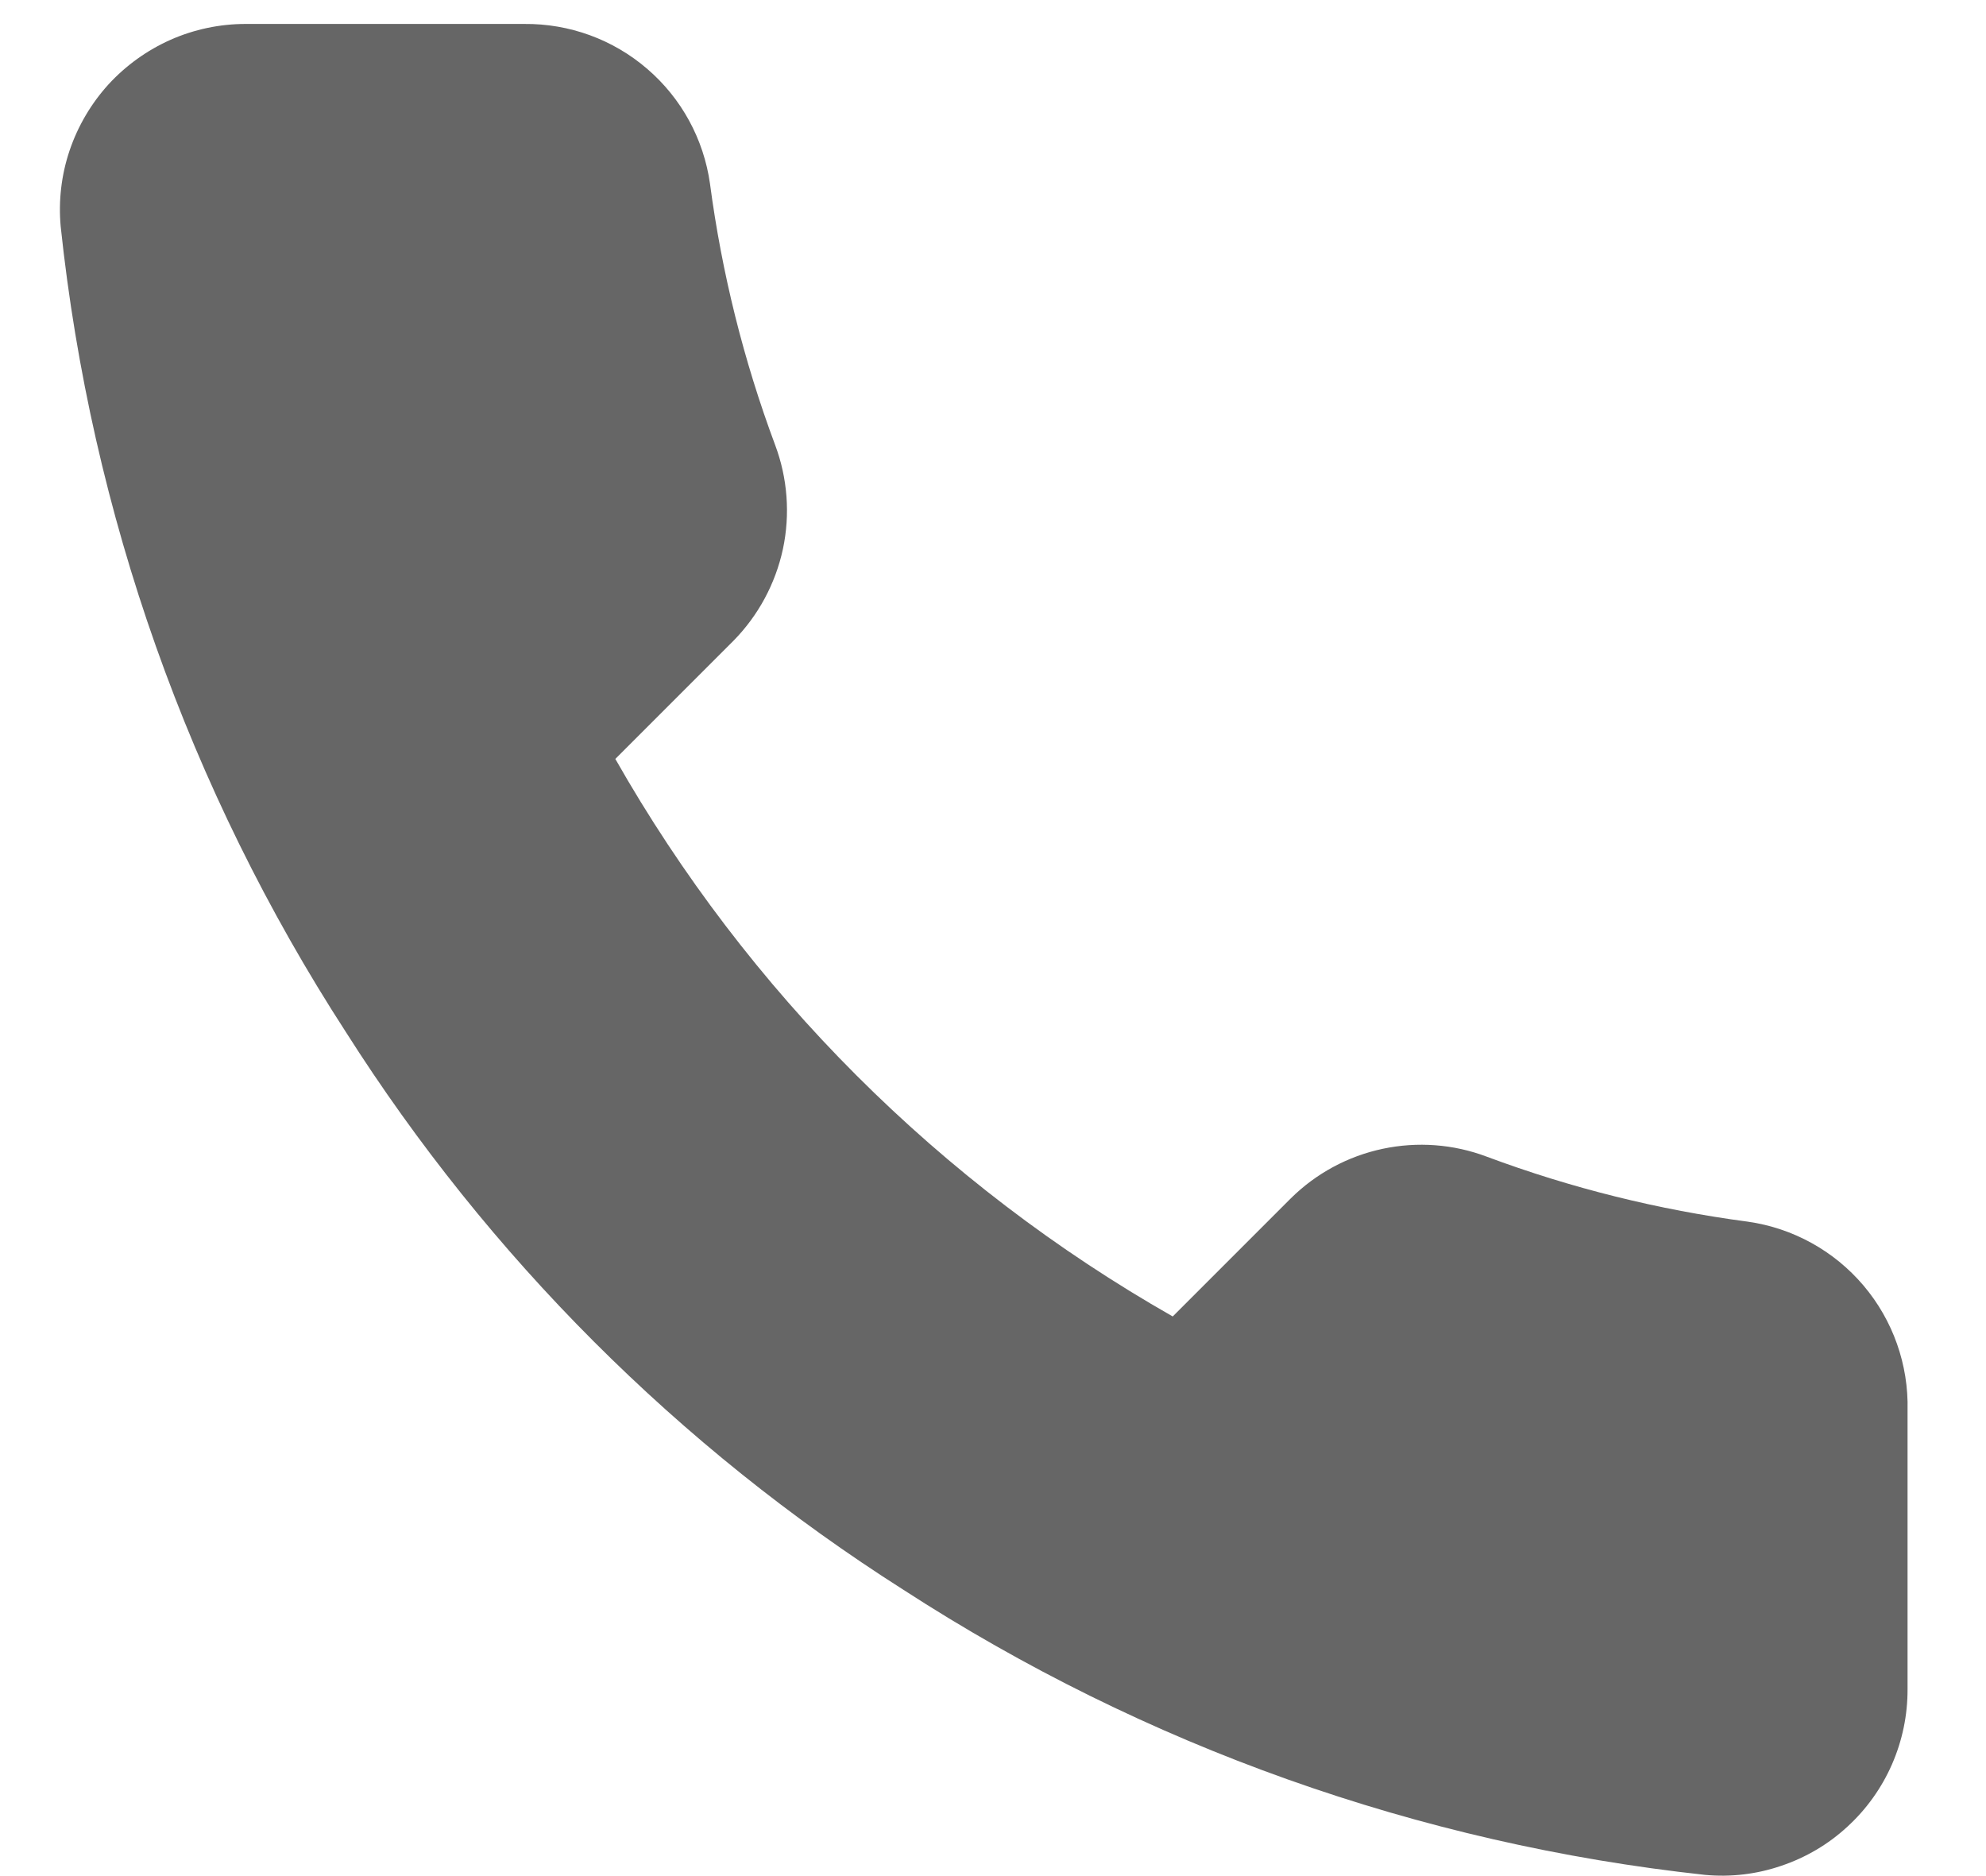 <svg width="18" height="17" viewBox="0 0 18 17" fill="none" xmlns="http://www.w3.org/2000/svg">
<path d="M17.289 12.779V15.305C17.29 15.54 17.242 15.772 17.148 15.987C17.054 16.202 16.916 16.395 16.743 16.553C16.571 16.712 16.367 16.832 16.144 16.907C15.922 16.983 15.687 17.011 15.453 16.989C12.862 16.708 10.373 15.822 8.187 14.405C6.152 13.112 4.428 11.387 3.135 9.352C1.712 7.156 0.826 4.655 0.55 2.052C0.529 1.819 0.556 1.585 0.631 1.363C0.706 1.142 0.826 0.938 0.983 0.765C1.141 0.593 1.333 0.455 1.547 0.36C1.76 0.266 1.992 0.217 2.225 0.217H4.751C5.16 0.213 5.556 0.357 5.866 0.624C6.176 0.89 6.378 1.26 6.435 1.665C6.542 2.473 6.74 3.267 7.025 4.031C7.138 4.332 7.163 4.66 7.096 4.975C7.028 5.29 6.872 5.579 6.646 5.808L5.577 6.877C6.775 8.985 8.521 10.73 10.629 11.929L11.698 10.86C11.927 10.633 12.216 10.477 12.531 10.41C12.846 10.343 13.173 10.367 13.475 10.481C14.239 10.766 15.032 10.963 15.841 11.07C16.25 11.128 16.623 11.334 16.89 11.649C17.157 11.964 17.299 12.367 17.289 12.779Z" fill="#666666"/>
</svg>
